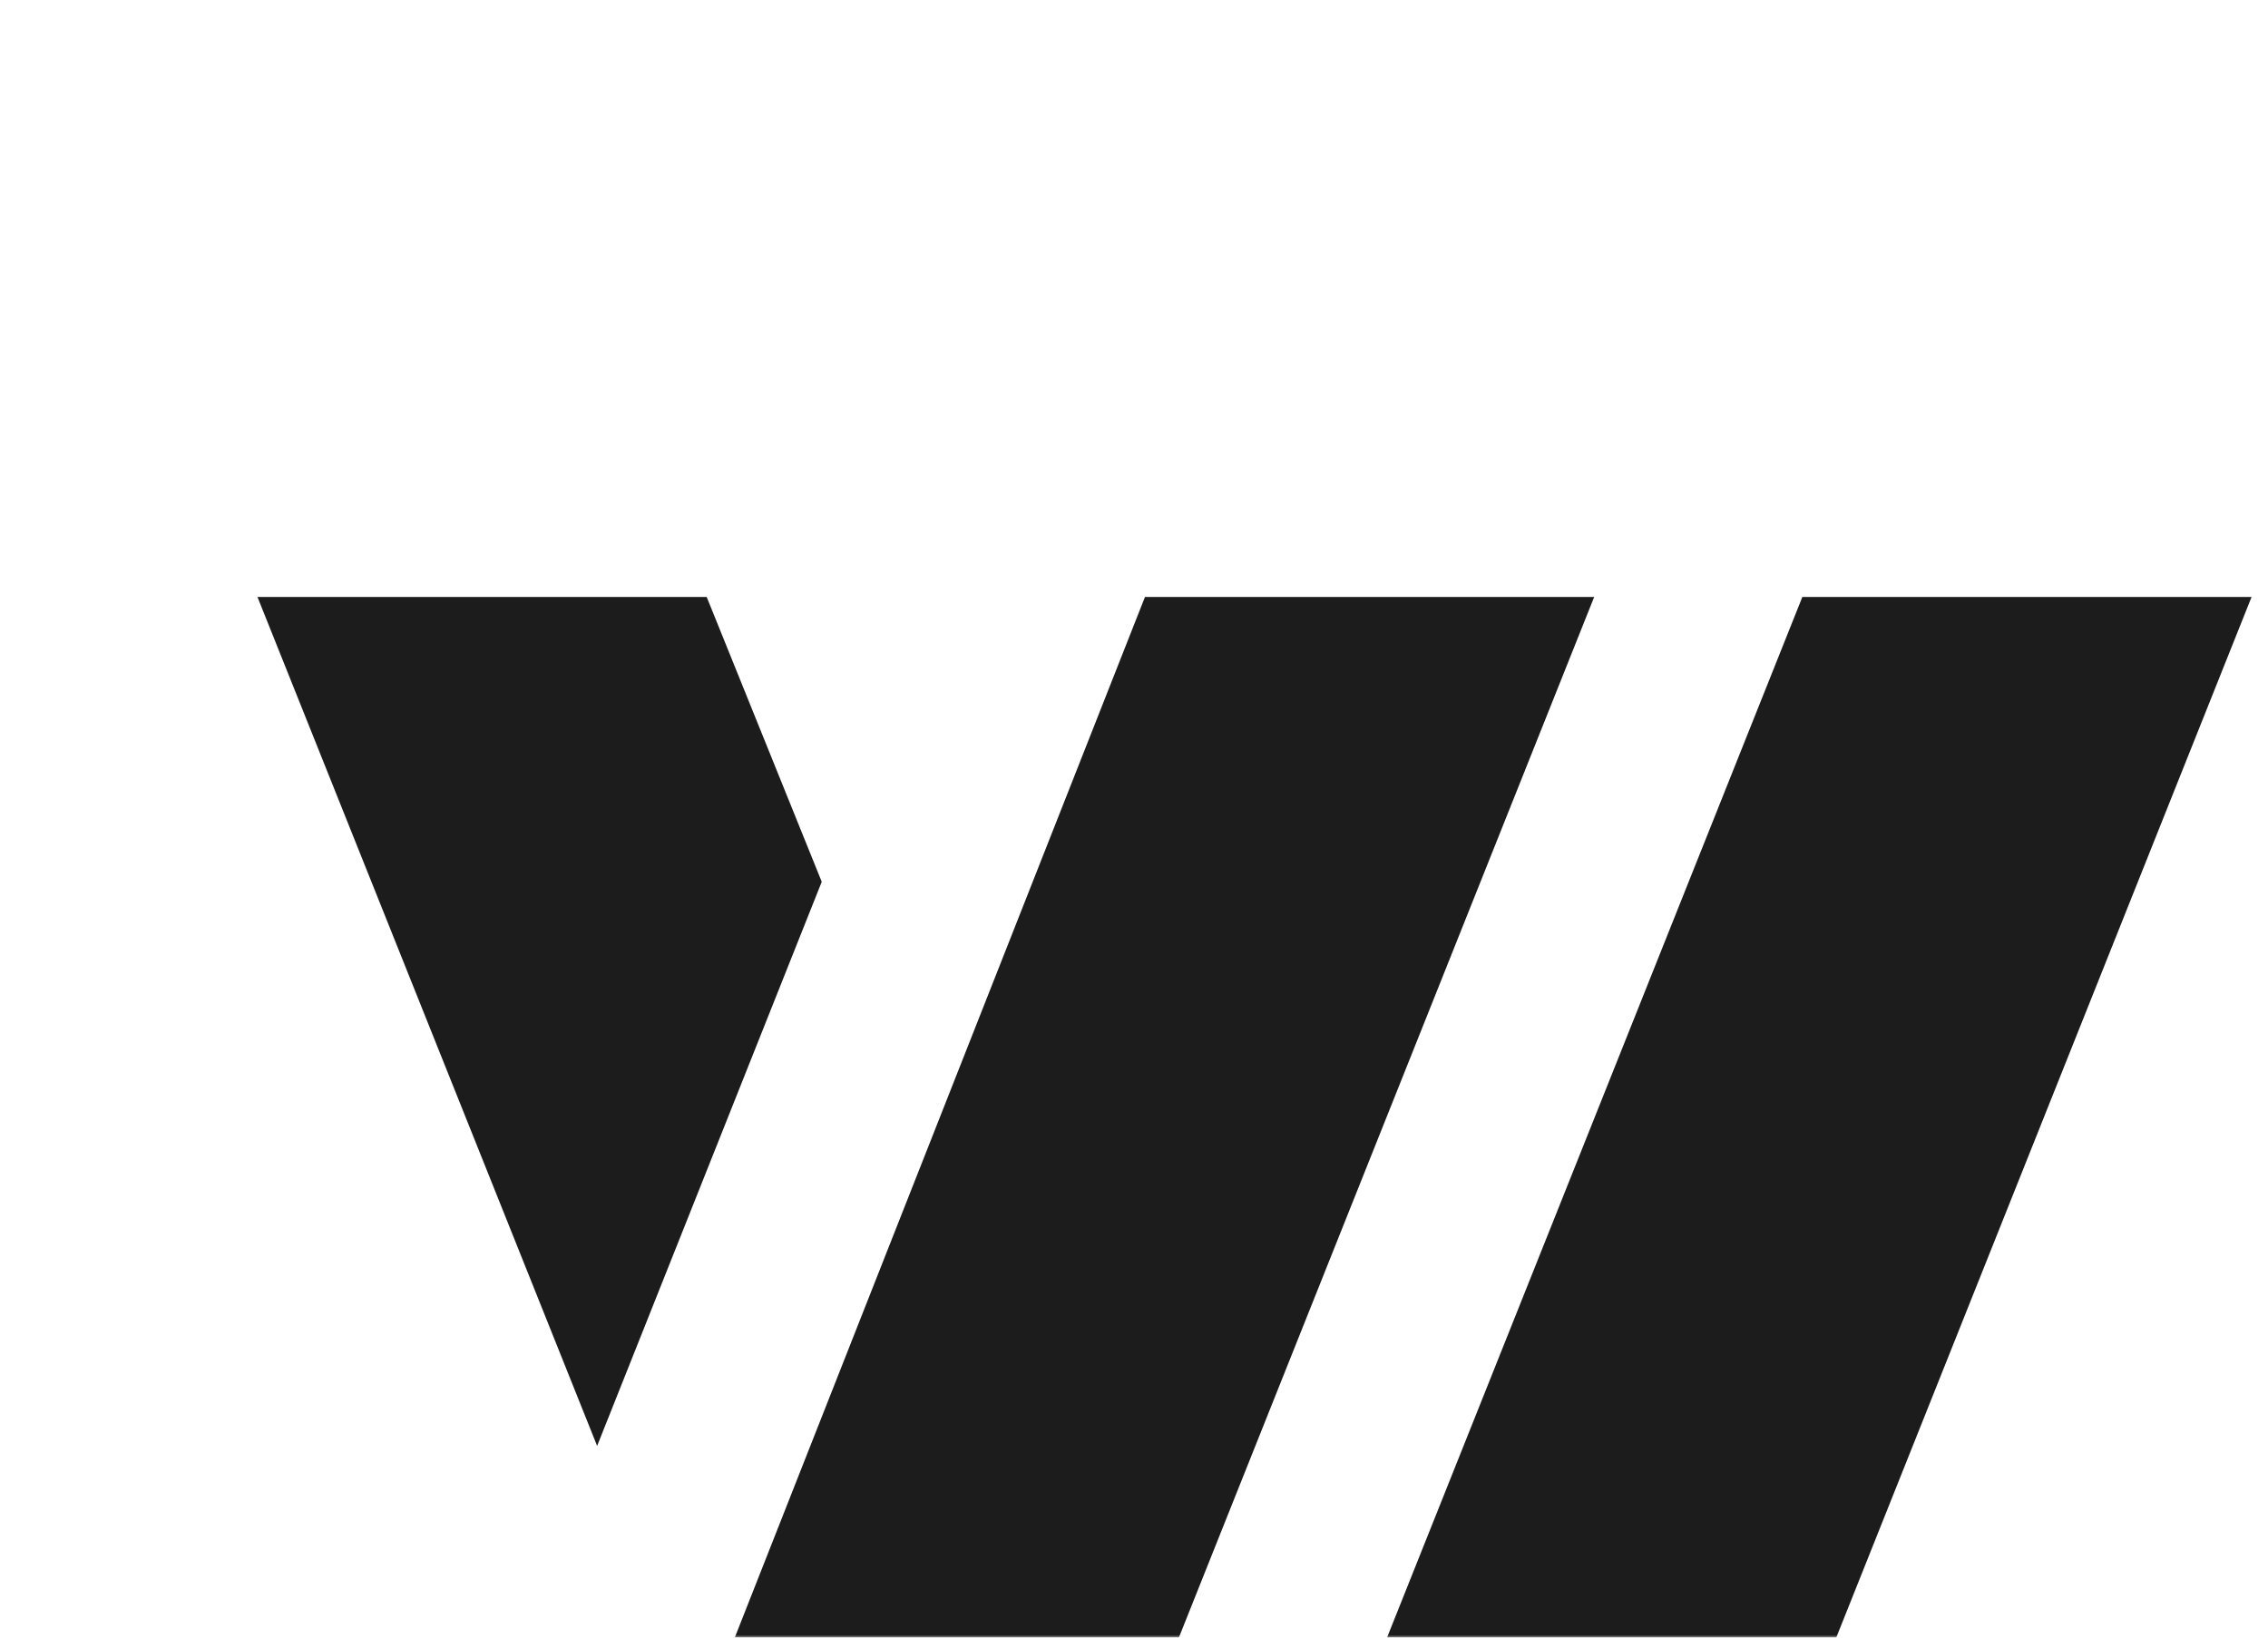<?xml version="1.0" encoding="UTF-8"?> <svg xmlns="http://www.w3.org/2000/svg" width="414" height="299" viewBox="0 0 414 299" fill="none"><mask id="mask0_229_431" style="mask-type:alpha" maskUnits="userSpaceOnUse" x="0" y="0" width="414" height="299"><rect width="414" height="299" rx="10" fill="#191919"></rect></mask><g mask="url(#mask0_229_431)"><path d="M291 109L210 312H129L209 109H291Z" fill="#1C1C1C"></path><path d="M150 161L109 264L47 109H129L150 161Z" fill="#1C1C1C"></path><path d="M411 109L330 312H248L329 109H411Z" fill="#1C1C1C"></path></g></svg> 